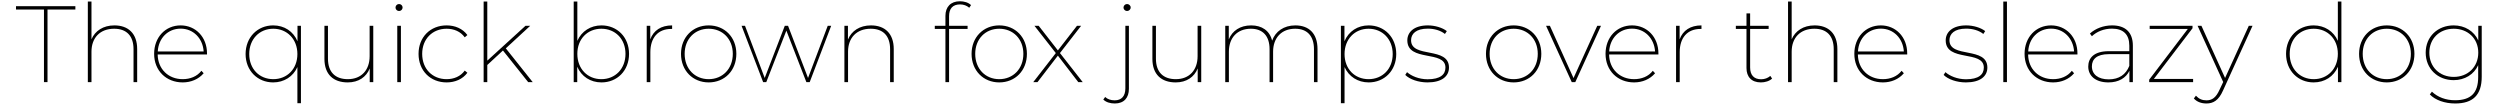 <?xml version="1.0" encoding="UTF-8"?>
<svg xmlns="http://www.w3.org/2000/svg" xmlns:xlink="http://www.w3.org/1999/xlink" width="980px" height="42px" viewBox="0 0 980 42" version="1.1">
<g id="surface1">
<path style=" stroke:none;fill-rule:nonzero;fill:rgb(0%,0%,0%);fill-opacity:1;" d="M 17.234 32.188 L 18.621 32.188 L 18.621 3.738 L 29.547 3.738 L 29.547 2.426 L 6.27 2.426 L 6.27 3.738 L 17.234 3.738 Z M 17.234 32.188 "/>
<path style=" stroke:none;fill-rule:nonzero;fill:rgb(0%,0%,0%);fill-opacity:1;" d="M 44.852 9.953 C 40.453 9.953 37.285 12.078 35.859 15.398 L 35.859 0.613 L 34.43 0.613 L 34.43 32.188 L 35.859 32.188 L 35.859 20.262 C 35.859 14.816 39.219 11.266 44.738 11.266 C 49.562 11.266 52.344 14.008 52.344 19.297 L 52.344 32.188 L 53.77 32.188 L 53.77 19.219 C 53.77 13.121 50.258 9.953 44.852 9.953 Z M 44.852 9.953 "/>
<path style=" stroke:none;fill-rule:nonzero;fill:rgb(0%,0%,0%);fill-opacity:1;" d="M 81.148 20.957 C 81.148 14.508 76.668 9.953 70.801 9.953 C 64.855 9.953 60.418 14.586 60.418 21.109 C 60.418 27.672 65.129 32.305 71.613 32.305 C 74.855 32.305 77.828 31.07 79.836 28.715 L 78.945 27.75 C 77.25 29.988 74.508 31.031 71.613 31.031 C 66.016 31.031 61.883 27.094 61.809 21.344 L 81.148 21.344 Z M 70.801 11.227 C 75.781 11.227 79.488 15.012 79.836 20.184 L 61.848 20.184 C 62.117 15.012 65.785 11.227 70.801 11.227 Z M 70.801 11.227 "/>
<path style=" stroke:none;fill-rule:nonzero;fill:rgb(0%,0%,0%);fill-opacity:1;" d="M 116.617 10.109 L 116.617 16.168 C 114.957 12.27 111.445 9.953 107.082 9.953 C 100.98 9.953 96.273 14.586 96.273 21.188 C 96.273 27.711 100.98 32.305 107.082 32.305 C 111.328 32.305 114.918 30.027 116.578 26.281 L 116.578 40.449 L 117.969 40.449 L 117.969 10.109 Z M 107.121 31.031 C 101.715 31.031 97.699 27.055 97.699 21.188 C 97.699 15.32 101.715 11.266 107.121 11.266 C 112.523 11.266 116.578 15.32 116.578 21.188 C 116.578 27.055 112.523 31.031 107.121 31.031 Z M 107.121 31.031 "/>
<path style=" stroke:none;fill-rule:nonzero;fill:rgb(0%,0%,0%);fill-opacity:1;" d="M 144.895 10.109 L 144.895 22.035 C 144.895 27.48 141.648 31.031 136.363 31.031 C 131.422 31.031 128.562 28.289 128.562 23 L 128.562 10.109 L 127.176 10.109 L 127.176 23.078 C 127.176 29.18 130.688 32.305 136.324 32.305 C 140.531 32.305 143.582 30.219 144.93 26.824 L 144.93 32.188 L 146.32 32.188 L 146.32 10.109 Z M 144.895 10.109 "/>
<path style=" stroke:none;fill-rule:nonzero;fill:rgb(0%,0%,0%);fill-opacity:1;" d="M 156.426 4.316 C 157.199 4.316 157.816 3.699 157.816 2.93 C 157.816 2.195 157.199 1.578 156.426 1.578 C 155.656 1.578 155.039 2.195 155.039 2.969 C 155.039 3.699 155.656 4.316 156.426 4.316 Z M 155.73 32.188 L 157.16 32.188 L 157.16 10.109 L 155.73 10.109 Z M 155.73 32.188 "/>
<path style=" stroke:none;fill-rule:nonzero;fill:rgb(0%,0%,0%);fill-opacity:1;" d="M 175.07 32.305 C 178.391 32.305 181.363 31.031 183.215 28.523 L 182.172 27.672 C 180.512 29.988 177.887 31.031 175.07 31.031 C 169.551 31.031 165.496 27.055 165.496 21.109 C 165.496 15.242 169.551 11.266 175.07 11.266 C 177.887 11.266 180.512 12.309 182.172 14.625 L 183.215 13.738 C 181.363 11.227 178.391 9.953 175.07 9.953 C 168.699 9.953 164.07 14.547 164.07 21.109 C 164.07 27.711 168.699 32.305 175.07 32.305 Z M 175.07 32.305 "/>
<path style=" stroke:none;fill-rule:nonzero;fill:rgb(0%,0%,0%);fill-opacity:1;" d="M 207.035 32.188 L 208.812 32.188 L 198.273 18.949 L 207.848 10.109 L 205.992 10.109 L 191.016 23.773 L 191.016 0.613 L 189.586 0.613 L 189.586 32.188 L 191.016 32.188 L 191.016 25.473 L 197.152 19.797 Z M 207.035 32.188 "/>
<path style=" stroke:none;fill-rule:nonzero;fill:rgb(0%,0%,0%);fill-opacity:1;" d="M 235.777 9.953 C 231.527 9.953 227.977 12.23 226.316 16.016 L 226.316 0.613 L 224.891 0.613 L 224.891 32.188 L 226.277 32.188 L 226.277 26.168 C 227.938 29.988 231.453 32.305 235.777 32.305 C 241.914 32.305 246.586 27.711 246.586 21.109 C 246.586 14.547 241.914 9.953 235.777 9.953 Z M 235.738 31.031 C 230.332 31.031 226.316 27.016 226.316 21.109 C 226.316 15.242 230.332 11.266 235.738 11.266 C 241.141 11.266 245.195 15.242 245.195 21.109 C 245.195 27.016 241.141 31.031 235.738 31.031 Z M 235.738 31.031 "/>
<path style=" stroke:none;fill-rule:nonzero;fill:rgb(0%,0%,0%);fill-opacity:1;" d="M 254.902 15.438 L 254.902 10.109 L 253.512 10.109 L 253.512 32.188 L 254.941 32.188 L 254.941 20.453 C 254.941 14.781 257.953 11.344 263.086 11.344 L 263.473 11.344 L 263.473 9.953 C 259.148 9.953 256.176 11.922 254.902 15.438 Z M 254.902 15.438 "/>
<path style=" stroke:none;fill-rule:nonzero;fill:rgb(0%,0%,0%);fill-opacity:1;" d="M 277.801 32.305 C 284.055 32.305 288.648 27.672 288.648 21.109 C 288.648 14.586 284.055 9.953 277.801 9.953 C 271.586 9.953 266.953 14.586 266.953 21.109 C 266.953 27.672 271.586 32.305 277.801 32.305 Z M 277.801 31.031 C 272.398 31.031 268.383 27.016 268.383 21.109 C 268.383 15.242 272.398 11.266 277.801 11.266 C 283.207 11.266 287.258 15.242 287.258 21.109 C 287.258 27.016 283.207 31.031 277.801 31.031 Z M 277.801 31.031 "/>
<path style=" stroke:none;fill-rule:nonzero;fill:rgb(0%,0%,0%);fill-opacity:1;" d="M 324.473 10.109 L 316.75 30.566 L 308.914 10.109 L 307.641 10.109 L 299.766 30.566 L 292.043 10.109 L 290.695 10.109 L 299.148 32.188 L 300.383 32.188 L 308.258 12 L 316.094 32.188 L 317.406 32.188 L 325.824 10.109 Z M 324.473 10.109 "/>
<path style=" stroke:none;fill-rule:nonzero;fill:rgb(0%,0%,0%);fill-opacity:1;" d="M 341.43 9.953 C 336.992 9.953 333.785 12.117 332.398 15.512 L 332.398 10.109 L 331.008 10.109 L 331.008 32.188 L 332.434 32.188 L 332.434 20.262 C 332.434 14.816 335.793 11.266 341.312 11.266 C 346.141 11.266 348.918 14.008 348.918 19.297 L 348.918 32.188 L 350.348 32.188 L 350.348 19.219 C 350.348 13.121 346.836 9.953 341.43 9.953 Z M 341.43 9.953 "/>
<path style=" stroke:none;fill-rule:nonzero;fill:rgb(0%,0%,0%);fill-opacity:1;" d="M 376.359 1.73 C 377.711 1.73 378.984 2.195 379.949 3.043 L 380.645 2 C 379.602 0.961 377.902 0.496 376.281 0.496 C 372.652 0.496 370.609 2.734 370.609 6.211 L 370.609 10.109 L 366.438 10.109 L 366.438 11.344 L 370.609 11.344 L 370.609 32.188 L 372.035 32.188 L 372.035 11.344 L 379.293 11.344 L 379.293 10.109 L 372.035 10.109 L 372.035 6.363 C 372.035 3.352 373.465 1.73 376.359 1.73 Z M 376.359 1.73 "/>
<path style=" stroke:none;fill-rule:nonzero;fill:rgb(0%,0%,0%);fill-opacity:1;" d="M 391.703 32.305 C 397.957 32.305 402.551 27.672 402.551 21.109 C 402.551 14.586 397.957 9.953 391.703 9.953 C 385.488 9.953 380.855 14.586 380.855 21.109 C 380.855 27.672 385.488 32.305 391.703 32.305 Z M 391.703 31.031 C 386.297 31.031 382.285 27.016 382.285 21.109 C 382.285 15.242 386.297 11.266 391.703 11.266 C 397.105 11.266 401.16 15.242 401.16 21.109 C 401.16 27.016 397.105 31.031 391.703 31.031 Z M 391.703 31.031 "/>
<path style=" stroke:none;fill-rule:nonzero;fill:rgb(0%,0%,0%);fill-opacity:1;" d="M 424.418 32.188 L 415.5 20.801 L 423.801 10.109 L 422.18 10.109 L 414.688 19.758 L 407.16 10.109 L 405.5 10.109 L 413.879 20.801 L 405.039 32.188 L 406.699 32.188 L 414.688 21.805 L 422.68 32.188 Z M 424.418 32.188 "/>
<path style=" stroke:none;fill-rule:nonzero;fill:rgb(0%,0%,0%);fill-opacity:1;" d="M 441.797 4.316 C 442.57 4.316 443.227 3.699 443.227 2.93 C 443.227 2.195 442.57 1.578 441.797 1.578 C 441.066 1.578 440.41 2.195 440.41 2.969 C 440.41 3.699 441.066 4.316 441.797 4.316 Z M 437.012 40.566 C 440.602 40.566 442.531 38.328 442.531 34.812 L 442.531 10.109 L 441.141 10.109 L 441.141 34.66 C 441.141 37.672 439.637 39.332 436.934 39.332 C 435.43 39.332 434.117 38.867 433.227 38.02 L 432.496 39.023 C 433.574 40.102 435.273 40.566 437.012 40.566 Z M 437.012 40.566 "/>
<path style=" stroke:none;fill-rule:nonzero;fill:rgb(0%,0%,0%);fill-opacity:1;" d="M 469.457 10.109 L 469.457 22.035 C 469.457 27.48 466.215 31.031 460.926 31.031 C 455.984 31.031 453.125 28.289 453.125 23 L 453.125 10.109 L 451.738 10.109 L 451.738 23.078 C 451.738 29.18 455.25 32.305 460.887 32.305 C 465.094 32.305 468.145 30.219 469.496 26.824 L 469.496 32.188 L 470.883 32.188 L 470.883 10.109 Z M 469.457 10.109 "/>
<path style=" stroke:none;fill-rule:nonzero;fill:rgb(0%,0%,0%);fill-opacity:1;" d="M 507.781 9.953 C 503.227 9.953 499.945 12.348 498.672 15.938 C 497.703 12 494.656 9.953 490.449 9.953 C 486.125 9.953 483.035 12.078 481.684 15.438 L 481.684 10.109 L 480.297 10.109 L 480.297 32.188 L 481.723 32.188 L 481.723 20.262 C 481.723 14.816 485.004 11.266 490.332 11.266 C 494.926 11.266 497.668 14.008 497.668 19.297 L 497.668 32.188 L 499.055 32.188 L 499.055 20.262 C 499.055 14.816 502.375 11.266 507.703 11.266 C 512.336 11.266 515.078 14.008 515.078 19.297 L 515.078 32.188 L 516.465 32.188 L 516.465 19.219 C 516.465 13.121 513.109 9.953 507.781 9.953 Z M 507.781 9.953 "/>
<path style=" stroke:none;fill-rule:nonzero;fill:rgb(0%,0%,0%);fill-opacity:1;" d="M 536.52 9.953 C 532.195 9.953 528.684 12.27 527.023 16.168 L 527.023 10.109 L 525.633 10.109 L 525.633 40.449 L 527.062 40.449 L 527.062 26.281 C 528.723 30.027 532.273 32.305 536.52 32.305 C 542.66 32.305 547.328 27.711 547.328 21.188 C 547.328 14.586 542.66 9.953 536.52 9.953 Z M 536.48 31.031 C 531.078 31.031 527.062 27.055 527.062 21.188 C 527.062 15.32 531.078 11.266 536.48 11.266 C 541.887 11.266 545.941 15.32 545.941 21.188 C 545.941 27.055 541.887 31.031 536.48 31.031 Z M 536.48 31.031 "/>
<path style=" stroke:none;fill-rule:nonzero;fill:rgb(0%,0%,0%);fill-opacity:1;" d="M 559.586 32.305 C 565.145 32.305 568 29.949 568 26.477 C 568 18.098 553.141 22.965 553.141 15.781 C 553.141 13.234 555.109 11.227 559.703 11.227 C 562.133 11.227 564.645 11.883 566.418 13.312 L 567.152 12.191 C 565.453 10.844 562.48 9.953 559.738 9.953 C 554.219 9.953 551.672 12.656 551.672 15.82 C 551.672 24.43 566.613 19.527 566.613 26.477 C 566.613 29.219 564.605 31.07 559.625 31.07 C 556.188 31.07 553.215 29.758 551.555 28.289 L 550.863 29.371 C 552.559 31.07 555.957 32.305 559.586 32.305 Z M 559.586 32.305 "/>
<path style=" stroke:none;fill-rule:nonzero;fill:rgb(0%,0%,0%);fill-opacity:1;" d="M 593.348 32.305 C 599.602 32.305 604.195 27.672 604.195 21.109 C 604.195 14.586 599.602 9.953 593.348 9.953 C 587.133 9.953 582.5 14.586 582.5 21.109 C 582.5 27.672 587.133 32.305 593.348 32.305 Z M 593.348 31.031 C 587.941 31.031 583.93 27.016 583.93 21.109 C 583.93 15.242 587.941 11.266 593.348 11.266 C 598.75 11.266 602.805 15.242 602.805 21.109 C 602.805 27.016 598.75 31.031 593.348 31.031 Z M 593.348 31.031 "/>
<path style=" stroke:none;fill-rule:nonzero;fill:rgb(0%,0%,0%);fill-opacity:1;" d="M 626.125 10.109 L 616.82 30.605 L 607.555 10.109 L 606.051 10.109 L 616.125 32.188 L 617.516 32.188 L 627.59 10.109 Z M 626.125 10.109 "/>
<path style=" stroke:none;fill-rule:nonzero;fill:rgb(0%,0%,0%);fill-opacity:1;" d="M 650.102 20.957 C 650.102 14.508 645.621 9.953 639.754 9.953 C 633.809 9.953 629.371 14.586 629.371 21.109 C 629.371 27.672 634.082 32.305 640.566 32.305 C 643.809 32.305 646.781 31.07 648.789 28.715 L 647.898 27.75 C 646.203 29.988 643.461 31.031 640.566 31.031 C 634.969 31.031 630.836 27.094 630.762 21.344 L 650.102 21.344 Z M 639.754 11.227 C 644.734 11.227 648.441 15.012 648.789 20.184 L 630.801 20.184 C 631.07 15.012 634.738 11.227 639.754 11.227 Z M 639.754 11.227 "/>
<path style=" stroke:none;fill-rule:nonzero;fill:rgb(0%,0%,0%);fill-opacity:1;" d="M 658.406 15.438 L 658.406 10.109 L 657.016 10.109 L 657.016 32.188 L 658.445 32.188 L 658.445 20.453 C 658.445 14.781 661.457 11.344 666.59 11.344 L 666.977 11.344 L 666.977 9.953 C 662.652 9.953 659.68 11.922 658.406 15.438 Z M 658.406 15.438 "/>
<path style=" stroke:none;fill-rule:nonzero;fill:rgb(0%,0%,0%);fill-opacity:1;" d="M 693.965 29.758 C 693 30.605 691.727 31.07 690.375 31.07 C 687.52 31.07 686.051 29.41 686.051 26.438 L 686.051 11.344 L 693.309 11.344 L 693.309 10.109 L 686.051 10.109 L 686.051 5.246 L 684.621 5.246 L 684.621 10.109 L 680.453 10.109 L 680.453 11.344 L 684.621 11.344 L 684.621 26.668 C 684.621 30.105 686.59 32.305 690.258 32.305 C 691.879 32.305 693.617 31.805 694.66 30.801 Z M 693.965 29.758 "/>
<path style=" stroke:none;fill-rule:nonzero;fill:rgb(0%,0%,0%);fill-opacity:1;" d="M 711.332 9.953 C 706.93 9.953 703.766 12.078 702.336 15.398 L 702.336 0.613 L 700.91 0.613 L 700.91 32.188 L 702.336 32.188 L 702.336 20.262 C 702.336 14.816 705.695 11.266 711.215 11.266 C 716.043 11.266 718.82 14.008 718.82 19.297 L 718.82 32.188 L 720.25 32.188 L 720.25 19.219 C 720.25 13.121 716.738 9.953 711.332 9.953 Z M 711.332 9.953 "/>
<path style=" stroke:none;fill-rule:nonzero;fill:rgb(0%,0%,0%);fill-opacity:1;" d="M 747.625 20.957 C 747.625 14.508 743.148 9.953 737.281 9.953 C 731.336 9.953 726.898 14.586 726.898 21.109 C 726.898 27.672 731.605 32.305 738.09 32.305 C 741.336 32.305 744.309 31.07 746.312 28.715 L 745.426 27.75 C 743.727 29.988 740.988 31.031 738.09 31.031 C 732.496 31.031 728.363 27.094 728.285 21.344 L 747.625 21.344 Z M 737.281 11.227 C 742.262 11.227 745.965 15.012 746.312 20.184 L 728.324 20.184 C 728.594 15.012 732.262 11.227 737.281 11.227 Z M 737.281 11.227 "/>
<path style=" stroke:none;fill-rule:nonzero;fill:rgb(0%,0%,0%);fill-opacity:1;" d="M 770.629 32.305 C 776.188 32.305 779.047 29.949 779.047 26.477 C 779.047 18.098 764.184 22.965 764.184 15.781 C 764.184 13.234 766.152 11.227 770.746 11.227 C 773.18 11.227 775.688 11.883 777.465 13.312 L 778.195 12.191 C 776.496 10.844 773.527 9.953 770.785 9.953 C 765.266 9.953 762.715 12.656 762.715 15.82 C 762.715 24.43 777.656 19.527 777.656 26.477 C 777.656 29.219 775.648 31.07 770.668 31.07 C 767.234 31.07 764.262 29.758 762.602 28.289 L 761.906 29.371 C 763.605 31.07 767 32.305 770.629 32.305 Z M 770.629 32.305 "/>
<path style=" stroke:none;fill-rule:nonzero;fill:rgb(0%,0%,0%);fill-opacity:1;" d="M 785.293 32.188 L 786.723 32.188 L 786.723 0.613 L 785.293 0.613 Z M 785.293 32.188 "/>
<path style=" stroke:none;fill-rule:nonzero;fill:rgb(0%,0%,0%);fill-opacity:1;" d="M 814.359 20.957 C 814.359 14.508 809.883 9.953 804.016 9.953 C 798.07 9.953 793.629 14.586 793.629 21.109 C 793.629 27.672 798.34 32.305 804.824 32.305 C 808.066 32.305 811.039 31.07 813.047 28.715 L 812.16 27.75 C 810.461 29.988 807.719 31.031 804.824 31.031 C 799.227 31.031 795.098 27.094 795.02 21.344 L 814.359 21.344 Z M 804.016 11.227 C 808.992 11.227 812.699 15.012 813.047 20.184 L 795.059 20.184 C 795.328 15.012 798.996 11.227 804.016 11.227 Z M 804.016 11.227 "/>
<path style=" stroke:none;fill-rule:nonzero;fill:rgb(0%,0%,0%);fill-opacity:1;" d="M 827.938 9.953 C 824.578 9.953 821.375 11.188 819.25 13.156 L 820.023 14.199 C 821.875 12.426 824.695 11.227 827.898 11.227 C 832.34 11.227 834.691 13.504 834.691 17.906 L 834.691 20.066 L 826.664 20.066 C 820.641 20.066 818.594 22.887 818.594 26.09 C 818.594 29.797 821.531 32.305 826.508 32.305 C 830.562 32.305 833.379 30.531 834.73 27.75 L 834.73 32.188 L 836.082 32.188 L 836.082 17.906 C 836.082 12.695 833.188 9.953 827.938 9.953 Z M 826.625 31.109 C 822.496 31.109 820.023 29.18 820.023 26.012 C 820.023 23.273 821.84 21.227 826.664 21.227 L 834.691 21.227 L 834.691 25.82 C 833.344 29.219 830.68 31.109 826.625 31.109 Z M 826.625 31.109 "/>
<path style=" stroke:none;fill-rule:nonzero;fill:rgb(0%,0%,0%);fill-opacity:1;" d="M 844.297 30.953 L 859.469 11.074 L 859.469 10.109 L 842.676 10.109 L 842.676 11.344 L 857.617 11.344 L 842.484 31.223 L 842.484 32.188 L 859.699 32.188 L 859.699 30.953 Z M 844.297 30.953 "/>
<path style=" stroke:none;fill-rule:nonzero;fill:rgb(0%,0%,0%);fill-opacity:1;" d="M 881.531 10.109 L 872.227 30.566 L 862.961 10.109 L 861.457 10.109 L 871.492 32.152 L 870.066 35.16 C 868.637 38.367 867.055 39.332 864.93 39.332 C 863.23 39.332 861.996 38.789 860.801 37.516 L 859.988 38.598 C 861.188 39.949 862.961 40.566 864.93 40.566 C 867.633 40.566 869.719 39.332 871.414 35.508 L 882.996 10.109 Z M 881.531 10.109 "/>
<path style=" stroke:none;fill-rule:nonzero;fill:rgb(0%,0%,0%);fill-opacity:1;" d="M 916.438 0.613 L 916.438 16.016 C 914.777 12.23 911.188 9.953 906.941 9.953 C 900.844 9.953 896.133 14.547 896.133 21.109 C 896.133 27.711 900.844 32.305 906.941 32.305 C 911.305 32.305 914.816 29.988 916.477 26.168 L 916.477 32.188 L 917.828 32.188 L 917.828 0.613 Z M 906.98 31.031 C 901.574 31.031 897.562 27.016 897.562 21.109 C 897.562 15.242 901.574 11.266 906.98 11.266 C 912.383 11.266 916.438 15.242 916.438 21.109 C 916.438 27.016 912.383 31.031 906.98 31.031 Z M 906.98 31.031 "/>
<path style=" stroke:none;fill-rule:nonzero;fill:rgb(0%,0%,0%);fill-opacity:1;" d="M 935.605 32.305 C 941.859 32.305 946.453 27.672 946.453 21.109 C 946.453 14.586 941.859 9.953 935.605 9.953 C 929.391 9.953 924.758 14.586 924.758 21.109 C 924.758 27.672 929.391 32.305 935.605 32.305 Z M 935.605 31.031 C 930.199 31.031 926.184 27.016 926.184 21.109 C 926.184 15.242 930.199 11.266 935.605 11.266 C 941.008 11.266 945.062 15.242 945.062 21.109 C 945.062 27.016 941.008 31.031 935.605 31.031 Z M 935.605 31.031 "/>
<path style=" stroke:none;fill-rule:nonzero;fill:rgb(0%,0%,0%);fill-opacity:1;" d="M 971.484 10.109 L 971.484 15.859 C 969.824 12.191 966.195 9.953 961.836 9.953 C 955.582 9.953 950.871 14.355 950.871 20.648 C 950.871 26.938 955.582 31.418 961.836 31.418 C 966.195 31.418 969.785 29.18 971.445 25.551 L 971.445 30.219 C 971.445 36.473 968.551 39.293 962.375 39.293 C 958.746 39.293 955.582 38.094 953.305 35.934 L 952.492 37.016 C 954.617 39.254 958.359 40.566 962.414 40.566 C 969.363 40.566 972.836 37.285 972.836 30.066 L 972.836 10.109 Z M 961.871 30.145 C 956.312 30.145 952.301 26.246 952.301 20.648 C 952.301 15.09 956.312 11.266 961.871 11.266 C 967.395 11.266 971.484 15.09 971.484 20.648 C 971.484 26.246 967.395 30.145 961.871 30.145 Z M 961.871 30.145 "/>
</g>
</svg>
